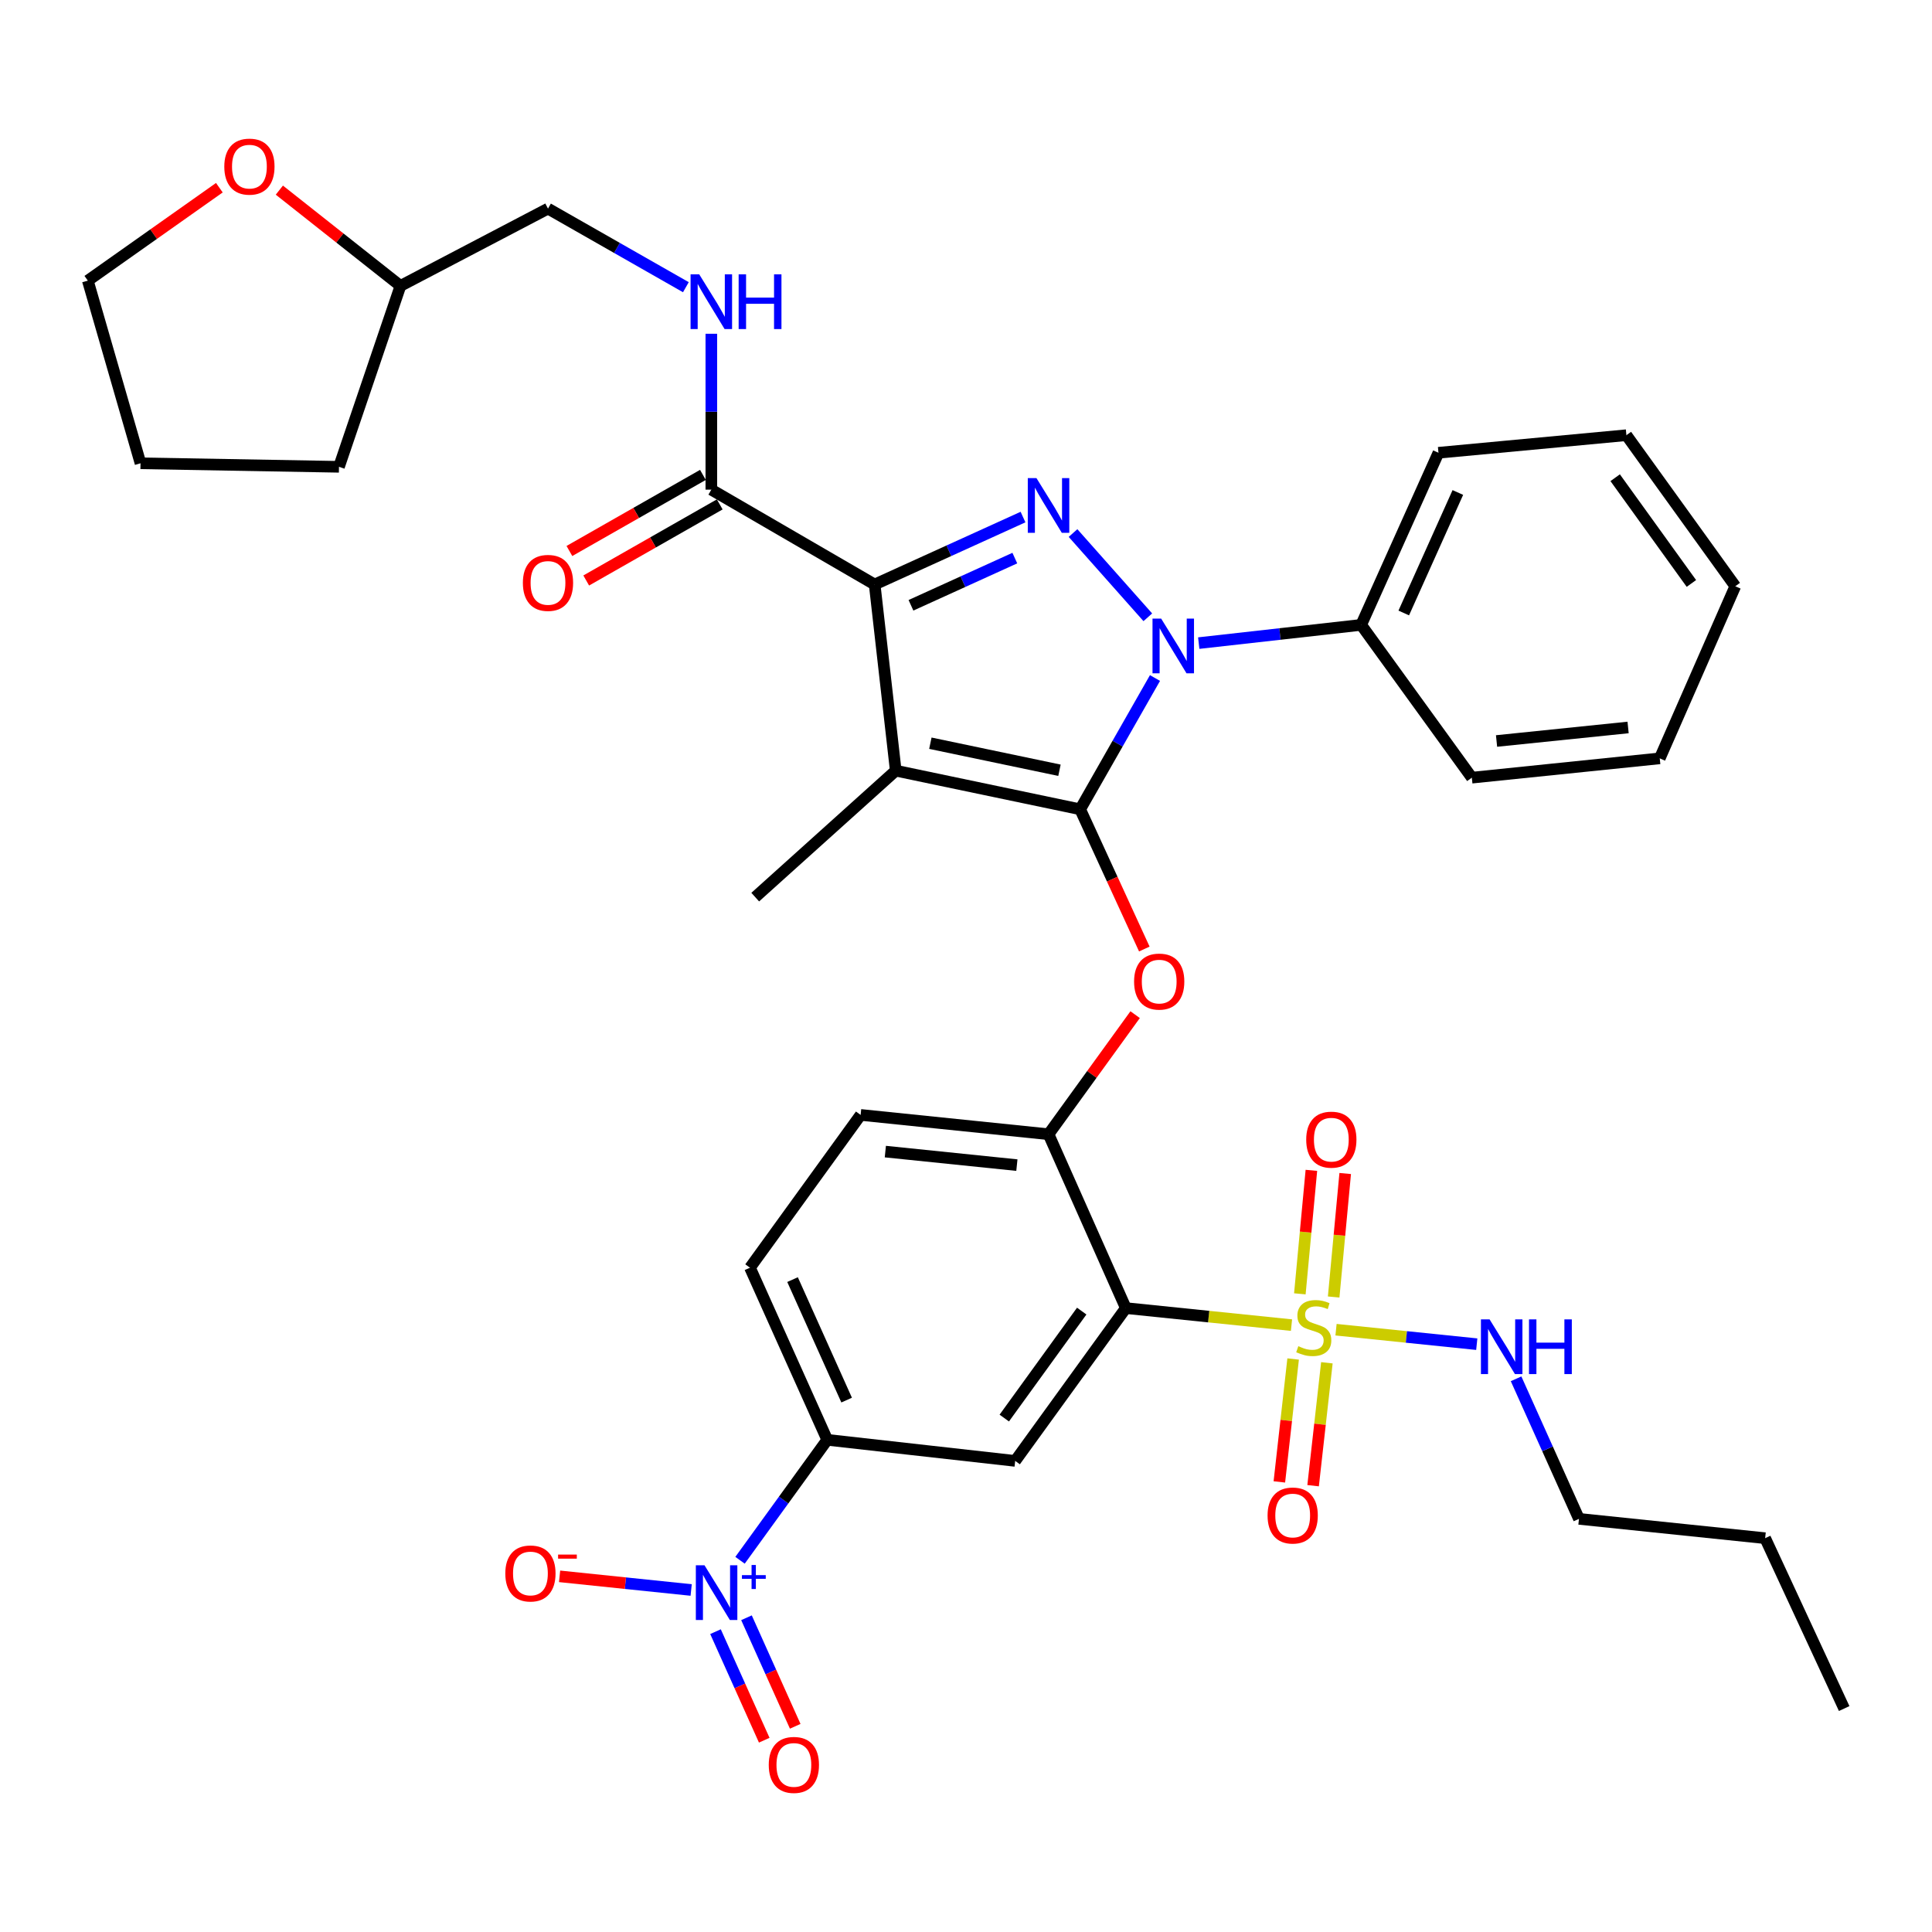 <?xml version='1.0' encoding='iso-8859-1'?>
<svg version='1.1' baseProfile='full'
              xmlns='http://www.w3.org/2000/svg'
                      xmlns:rdkit='http://www.rdkit.org/xml'
                      xmlns:xlink='http://www.w3.org/1999/xlink'
                  xml:space='preserve'
width='1000px' height='1000px' viewBox='0 0 1000 1000'>
<!-- END OF HEADER -->
<rect style='opacity:1.0;fill:#FFFFFF;stroke:none' width='1000' height='1000' x='0' y='0'> </rect>
<path class='bond-0' d='M 368.182,253.44 L 368.182,213.098' style='fill:none;fill-rule:evenodd;stroke:#000000;stroke-width:6px;stroke-linecap:butt;stroke-linejoin:miter;stroke-opacity:1' />
<path class='bond-0' d='M 368.182,213.098 L 368.182,172.756' style='fill:none;fill-rule:evenodd;stroke:#0000FF;stroke-width:6px;stroke-linecap:butt;stroke-linejoin:miter;stroke-opacity:1' />
<path class='bond-1' d='M 363.83,245.804 L 329.276,265.498' style='fill:none;fill-rule:evenodd;stroke:#000000;stroke-width:6px;stroke-linecap:butt;stroke-linejoin:miter;stroke-opacity:1' />
<path class='bond-1' d='M 329.276,265.498 L 294.721,285.192' style='fill:none;fill-rule:evenodd;stroke:#FF0000;stroke-width:6px;stroke-linecap:butt;stroke-linejoin:miter;stroke-opacity:1' />
<path class='bond-1' d='M 372.534,261.076 L 337.98,280.77' style='fill:none;fill-rule:evenodd;stroke:#000000;stroke-width:6px;stroke-linecap:butt;stroke-linejoin:miter;stroke-opacity:1' />
<path class='bond-1' d='M 337.98,280.77 L 303.425,300.464' style='fill:none;fill-rule:evenodd;stroke:#FF0000;stroke-width:6px;stroke-linecap:butt;stroke-linejoin:miter;stroke-opacity:1' />
<path class='bond-2' d='M 368.182,253.44 L 452.724,302.532' style='fill:none;fill-rule:evenodd;stroke:#000000;stroke-width:6px;stroke-linecap:butt;stroke-linejoin:miter;stroke-opacity:1' />
<path class='bond-3' d='M 144.59,98.413 L 175.931,123.197' style='fill:none;fill-rule:evenodd;stroke:#FF0000;stroke-width:6px;stroke-linecap:butt;stroke-linejoin:miter;stroke-opacity:1' />
<path class='bond-3' d='M 175.931,123.197 L 207.273,147.98' style='fill:none;fill-rule:evenodd;stroke:#000000;stroke-width:6px;stroke-linecap:butt;stroke-linejoin:miter;stroke-opacity:1' />
<path class='bond-4' d='M 113.538,97.156 L 79.496,121.206' style='fill:none;fill-rule:evenodd;stroke:#FF0000;stroke-width:6px;stroke-linecap:butt;stroke-linejoin:miter;stroke-opacity:1' />
<path class='bond-4' d='M 79.496,121.206 L 45.455,145.256' style='fill:none;fill-rule:evenodd;stroke:#000000;stroke-width:6px;stroke-linecap:butt;stroke-linejoin:miter;stroke-opacity:1' />
<path class='bond-5' d='M 355.01,148.656 L 319.325,128.318' style='fill:none;fill-rule:evenodd;stroke:#0000FF;stroke-width:6px;stroke-linecap:butt;stroke-linejoin:miter;stroke-opacity:1' />
<path class='bond-5' d='M 319.325,128.318 L 283.64,107.98' style='fill:none;fill-rule:evenodd;stroke:#000000;stroke-width:6px;stroke-linecap:butt;stroke-linejoin:miter;stroke-opacity:1' />
<path class='bond-6' d='M 207.273,147.98 L 283.64,107.98' style='fill:none;fill-rule:evenodd;stroke:#000000;stroke-width:6px;stroke-linecap:butt;stroke-linejoin:miter;stroke-opacity:1' />
<path class='bond-7' d='M 207.273,147.98 L 175.456,241.624' style='fill:none;fill-rule:evenodd;stroke:#000000;stroke-width:6px;stroke-linecap:butt;stroke-linejoin:miter;stroke-opacity:1' />
<path class='bond-8' d='M 620.463,332.87 L 662.503,328.156' style='fill:none;fill-rule:evenodd;stroke:#0000FF;stroke-width:6px;stroke-linecap:butt;stroke-linejoin:miter;stroke-opacity:1' />
<path class='bond-8' d='M 662.503,328.156 L 704.543,323.441' style='fill:none;fill-rule:evenodd;stroke:#000000;stroke-width:6px;stroke-linecap:butt;stroke-linejoin:miter;stroke-opacity:1' />
<path class='bond-9' d='M 594.105,319.51 L 555.4,275.904' style='fill:none;fill-rule:evenodd;stroke:#0000FF;stroke-width:6px;stroke-linecap:butt;stroke-linejoin:miter;stroke-opacity:1' />
<path class='bond-10' d='M 597.82,350.942 L 578.456,384.916' style='fill:none;fill-rule:evenodd;stroke:#0000FF;stroke-width:6px;stroke-linecap:butt;stroke-linejoin:miter;stroke-opacity:1' />
<path class='bond-10' d='M 578.456,384.916 L 559.092,418.891' style='fill:none;fill-rule:evenodd;stroke:#000000;stroke-width:6px;stroke-linecap:butt;stroke-linejoin:miter;stroke-opacity:1' />
<path class='bond-11' d='M 529.513,267.629 L 491.119,285.081' style='fill:none;fill-rule:evenodd;stroke:#0000FF;stroke-width:6px;stroke-linecap:butt;stroke-linejoin:miter;stroke-opacity:1' />
<path class='bond-11' d='M 491.119,285.081 L 452.724,302.532' style='fill:none;fill-rule:evenodd;stroke:#000000;stroke-width:6px;stroke-linecap:butt;stroke-linejoin:miter;stroke-opacity:1' />
<path class='bond-11' d='M 525.269,288.867 L 498.393,301.083' style='fill:none;fill-rule:evenodd;stroke:#0000FF;stroke-width:6px;stroke-linecap:butt;stroke-linejoin:miter;stroke-opacity:1' />
<path class='bond-11' d='M 498.393,301.083 L 471.516,313.3' style='fill:none;fill-rule:evenodd;stroke:#000000;stroke-width:6px;stroke-linecap:butt;stroke-linejoin:miter;stroke-opacity:1' />
<path class='bond-12' d='M 452.724,302.532 L 463.632,398.891' style='fill:none;fill-rule:evenodd;stroke:#000000;stroke-width:6px;stroke-linecap:butt;stroke-linejoin:miter;stroke-opacity:1' />
<path class='bond-13' d='M 463.632,398.891 L 559.092,418.891' style='fill:none;fill-rule:evenodd;stroke:#000000;stroke-width:6px;stroke-linecap:butt;stroke-linejoin:miter;stroke-opacity:1' />
<path class='bond-13' d='M 481.556,384.686 L 548.378,398.686' style='fill:none;fill-rule:evenodd;stroke:#000000;stroke-width:6px;stroke-linecap:butt;stroke-linejoin:miter;stroke-opacity:1' />
<path class='bond-14' d='M 463.632,398.891 L 390.907,464.35' style='fill:none;fill-rule:evenodd;stroke:#000000;stroke-width:6px;stroke-linecap:butt;stroke-linejoin:miter;stroke-opacity:1' />
<path class='bond-15' d='M 559.092,418.891 L 575.696,455.052' style='fill:none;fill-rule:evenodd;stroke:#000000;stroke-width:6px;stroke-linecap:butt;stroke-linejoin:miter;stroke-opacity:1' />
<path class='bond-15' d='M 575.696,455.052 L 592.3,491.213' style='fill:none;fill-rule:evenodd;stroke:#FF0000;stroke-width:6px;stroke-linecap:butt;stroke-linejoin:miter;stroke-opacity:1' />
<path class='bond-16' d='M 817.269,786.16 L 913.637,796.16' style='fill:none;fill-rule:evenodd;stroke:#000000;stroke-width:6px;stroke-linecap:butt;stroke-linejoin:miter;stroke-opacity:1' />
<path class='bond-17' d='M 817.269,786.16 L 800.995,749.915' style='fill:none;fill-rule:evenodd;stroke:#000000;stroke-width:6px;stroke-linecap:butt;stroke-linejoin:miter;stroke-opacity:1' />
<path class='bond-17' d='M 800.995,749.915 L 784.722,713.669' style='fill:none;fill-rule:evenodd;stroke:#0000FF;stroke-width:6px;stroke-linecap:butt;stroke-linejoin:miter;stroke-opacity:1' />
<path class='bond-18' d='M 587.544,525.185 L 565.135,556.131' style='fill:none;fill-rule:evenodd;stroke:#FF0000;stroke-width:6px;stroke-linecap:butt;stroke-linejoin:miter;stroke-opacity:1' />
<path class='bond-18' d='M 565.135,556.131 L 542.725,587.076' style='fill:none;fill-rule:evenodd;stroke:#000000;stroke-width:6px;stroke-linecap:butt;stroke-linejoin:miter;stroke-opacity:1' />
<path class='bond-19' d='M 690.301,671.323 L 693.288,639.364' style='fill:none;fill-rule:evenodd;stroke:#CCCC00;stroke-width:6px;stroke-linecap:butt;stroke-linejoin:miter;stroke-opacity:1' />
<path class='bond-19' d='M 693.288,639.364 L 696.276,607.405' style='fill:none;fill-rule:evenodd;stroke:#FF0000;stroke-width:6px;stroke-linecap:butt;stroke-linejoin:miter;stroke-opacity:1' />
<path class='bond-19' d='M 672.799,669.687 L 675.786,637.728' style='fill:none;fill-rule:evenodd;stroke:#CCCC00;stroke-width:6px;stroke-linecap:butt;stroke-linejoin:miter;stroke-opacity:1' />
<path class='bond-19' d='M 675.786,637.728 L 678.774,605.769' style='fill:none;fill-rule:evenodd;stroke:#FF0000;stroke-width:6px;stroke-linecap:butt;stroke-linejoin:miter;stroke-opacity:1' />
<path class='bond-20' d='M 669.324,703.415 L 665.757,735.224' style='fill:none;fill-rule:evenodd;stroke:#CCCC00;stroke-width:6px;stroke-linecap:butt;stroke-linejoin:miter;stroke-opacity:1' />
<path class='bond-20' d='M 665.757,735.224 L 662.19,767.033' style='fill:none;fill-rule:evenodd;stroke:#FF0000;stroke-width:6px;stroke-linecap:butt;stroke-linejoin:miter;stroke-opacity:1' />
<path class='bond-20' d='M 686.793,705.374 L 683.226,737.183' style='fill:none;fill-rule:evenodd;stroke:#CCCC00;stroke-width:6px;stroke-linecap:butt;stroke-linejoin:miter;stroke-opacity:1' />
<path class='bond-20' d='M 683.226,737.183 L 679.659,768.992' style='fill:none;fill-rule:evenodd;stroke:#FF0000;stroke-width:6px;stroke-linecap:butt;stroke-linejoin:miter;stroke-opacity:1' />
<path class='bond-21' d='M 691.526,688.252 L 727.95,691.997' style='fill:none;fill-rule:evenodd;stroke:#CCCC00;stroke-width:6px;stroke-linecap:butt;stroke-linejoin:miter;stroke-opacity:1' />
<path class='bond-21' d='M 727.95,691.997 L 764.373,695.742' style='fill:none;fill-rule:evenodd;stroke:#0000FF;stroke-width:6px;stroke-linecap:butt;stroke-linejoin:miter;stroke-opacity:1' />
<path class='bond-22' d='M 668.477,685.883 L 625.601,681.475' style='fill:none;fill-rule:evenodd;stroke:#CCCC00;stroke-width:6px;stroke-linecap:butt;stroke-linejoin:miter;stroke-opacity:1' />
<path class='bond-22' d='M 625.601,681.475 L 582.725,677.067' style='fill:none;fill-rule:evenodd;stroke:#000000;stroke-width:6px;stroke-linecap:butt;stroke-linejoin:miter;stroke-opacity:1' />
<path class='bond-23' d='M 704.543,323.441 L 744.543,234.348' style='fill:none;fill-rule:evenodd;stroke:#000000;stroke-width:6px;stroke-linecap:butt;stroke-linejoin:miter;stroke-opacity:1' />
<path class='bond-23' d='M 726.579,317.277 L 754.58,254.912' style='fill:none;fill-rule:evenodd;stroke:#000000;stroke-width:6px;stroke-linecap:butt;stroke-linejoin:miter;stroke-opacity:1' />
<path class='bond-24' d='M 704.543,323.441 L 761.819,402.524' style='fill:none;fill-rule:evenodd;stroke:#000000;stroke-width:6px;stroke-linecap:butt;stroke-linejoin:miter;stroke-opacity:1' />
<path class='bond-25' d='M 898.178,303.441 L 841.82,225.256' style='fill:none;fill-rule:evenodd;stroke:#000000;stroke-width:6px;stroke-linecap:butt;stroke-linejoin:miter;stroke-opacity:1' />
<path class='bond-25' d='M 875.464,301.992 L 836.014,247.263' style='fill:none;fill-rule:evenodd;stroke:#000000;stroke-width:6px;stroke-linecap:butt;stroke-linejoin:miter;stroke-opacity:1' />
<path class='bond-26' d='M 898.178,303.441 L 859.086,392.524' style='fill:none;fill-rule:evenodd;stroke:#000000;stroke-width:6px;stroke-linecap:butt;stroke-linejoin:miter;stroke-opacity:1' />
<path class='bond-27' d='M 744.543,234.348 L 841.82,225.256' style='fill:none;fill-rule:evenodd;stroke:#000000;stroke-width:6px;stroke-linecap:butt;stroke-linejoin:miter;stroke-opacity:1' />
<path class='bond-28' d='M 761.819,402.524 L 859.086,392.524' style='fill:none;fill-rule:evenodd;stroke:#000000;stroke-width:6px;stroke-linecap:butt;stroke-linejoin:miter;stroke-opacity:1' />
<path class='bond-28' d='M 774.611,383.538 L 842.698,376.537' style='fill:none;fill-rule:evenodd;stroke:#000000;stroke-width:6px;stroke-linecap:butt;stroke-linejoin:miter;stroke-opacity:1' />
<path class='bond-29' d='M 913.637,796.16 L 954.545,884.345' style='fill:none;fill-rule:evenodd;stroke:#000000;stroke-width:6px;stroke-linecap:butt;stroke-linejoin:miter;stroke-opacity:1' />
<path class='bond-30' d='M 582.725,677.067 L 525.459,756.16' style='fill:none;fill-rule:evenodd;stroke:#000000;stroke-width:6px;stroke-linecap:butt;stroke-linejoin:miter;stroke-opacity:1' />
<path class='bond-30' d='M 559.897,678.622 L 519.811,733.987' style='fill:none;fill-rule:evenodd;stroke:#000000;stroke-width:6px;stroke-linecap:butt;stroke-linejoin:miter;stroke-opacity:1' />
<path class='bond-31' d='M 582.725,677.067 L 542.725,587.076' style='fill:none;fill-rule:evenodd;stroke:#000000;stroke-width:6px;stroke-linecap:butt;stroke-linejoin:miter;stroke-opacity:1' />
<path class='bond-32' d='M 383.037,807.594 L 405.61,776.423' style='fill:none;fill-rule:evenodd;stroke:#0000FF;stroke-width:6px;stroke-linecap:butt;stroke-linejoin:miter;stroke-opacity:1' />
<path class='bond-32' d='M 405.61,776.423 L 428.183,745.252' style='fill:none;fill-rule:evenodd;stroke:#000000;stroke-width:6px;stroke-linecap:butt;stroke-linejoin:miter;stroke-opacity:1' />
<path class='bond-33' d='M 357.745,822.978 L 323.692,819.444' style='fill:none;fill-rule:evenodd;stroke:#0000FF;stroke-width:6px;stroke-linecap:butt;stroke-linejoin:miter;stroke-opacity:1' />
<path class='bond-33' d='M 323.692,819.444 L 289.64,815.91' style='fill:none;fill-rule:evenodd;stroke:#FF0000;stroke-width:6px;stroke-linecap:butt;stroke-linejoin:miter;stroke-opacity:1' />
<path class='bond-34' d='M 370.343,844.546 L 382.955,872.638' style='fill:none;fill-rule:evenodd;stroke:#0000FF;stroke-width:6px;stroke-linecap:butt;stroke-linejoin:miter;stroke-opacity:1' />
<path class='bond-34' d='M 382.955,872.638 L 395.568,900.73' style='fill:none;fill-rule:evenodd;stroke:#FF0000;stroke-width:6px;stroke-linecap:butt;stroke-linejoin:miter;stroke-opacity:1' />
<path class='bond-34' d='M 386.379,837.346 L 398.991,865.438' style='fill:none;fill-rule:evenodd;stroke:#0000FF;stroke-width:6px;stroke-linecap:butt;stroke-linejoin:miter;stroke-opacity:1' />
<path class='bond-34' d='M 398.991,865.438 L 411.604,893.53' style='fill:none;fill-rule:evenodd;stroke:#FF0000;stroke-width:6px;stroke-linecap:butt;stroke-linejoin:miter;stroke-opacity:1' />
<path class='bond-35' d='M 525.459,756.16 L 428.183,745.252' style='fill:none;fill-rule:evenodd;stroke:#000000;stroke-width:6px;stroke-linecap:butt;stroke-linejoin:miter;stroke-opacity:1' />
<path class='bond-36' d='M 428.183,745.252 L 388.183,656.159' style='fill:none;fill-rule:evenodd;stroke:#000000;stroke-width:6px;stroke-linecap:butt;stroke-linejoin:miter;stroke-opacity:1' />
<path class='bond-36' d='M 438.219,724.688 L 410.219,662.323' style='fill:none;fill-rule:evenodd;stroke:#000000;stroke-width:6px;stroke-linecap:butt;stroke-linejoin:miter;stroke-opacity:1' />
<path class='bond-37' d='M 542.725,587.076 L 445.458,577.076' style='fill:none;fill-rule:evenodd;stroke:#000000;stroke-width:6px;stroke-linecap:butt;stroke-linejoin:miter;stroke-opacity:1' />
<path class='bond-37' d='M 526.337,603.062 L 458.251,596.062' style='fill:none;fill-rule:evenodd;stroke:#000000;stroke-width:6px;stroke-linecap:butt;stroke-linejoin:miter;stroke-opacity:1' />
<path class='bond-38' d='M 388.183,656.159 L 445.458,577.076' style='fill:none;fill-rule:evenodd;stroke:#000000;stroke-width:6px;stroke-linecap:butt;stroke-linejoin:miter;stroke-opacity:1' />
<path class='bond-39' d='M 45.455,145.256 L 72.73,239.797' style='fill:none;fill-rule:evenodd;stroke:#000000;stroke-width:6px;stroke-linecap:butt;stroke-linejoin:miter;stroke-opacity:1' />
<path class='bond-40' d='M 175.456,241.624 L 72.73,239.797' style='fill:none;fill-rule:evenodd;stroke:#000000;stroke-width:6px;stroke-linecap:butt;stroke-linejoin:miter;stroke-opacity:1' />
<path  class='atom-1' d='M 116.098 86.243
Q 116.098 79.443, 119.458 75.643
Q 122.818 71.843, 129.098 71.843
Q 135.378 71.843, 138.738 75.643
Q 142.098 79.443, 142.098 86.243
Q 142.098 93.123, 138.698 97.043
Q 135.298 100.923, 129.098 100.923
Q 122.858 100.923, 119.458 97.043
Q 116.098 93.163, 116.098 86.243
M 129.098 97.723
Q 133.418 97.723, 135.738 94.843
Q 138.098 91.923, 138.098 86.243
Q 138.098 80.683, 135.738 77.883
Q 133.418 75.043, 129.098 75.043
Q 124.778 75.043, 122.418 77.843
Q 120.098 80.643, 120.098 86.243
Q 120.098 91.963, 122.418 94.843
Q 124.778 97.723, 129.098 97.723
' fill='#FF0000'/>
<path  class='atom-2' d='M 361.922 142.004
L 371.202 157.004
Q 372.122 158.484, 373.602 161.164
Q 375.082 163.844, 375.162 164.004
L 375.162 142.004
L 378.922 142.004
L 378.922 170.324
L 375.042 170.324
L 365.082 153.924
Q 363.922 152.004, 362.682 149.804
Q 361.482 147.604, 361.122 146.924
L 361.122 170.324
L 357.442 170.324
L 357.442 142.004
L 361.922 142.004
' fill='#0000FF'/>
<path  class='atom-2' d='M 382.322 142.004
L 386.162 142.004
L 386.162 154.044
L 400.642 154.044
L 400.642 142.004
L 404.482 142.004
L 404.482 170.324
L 400.642 170.324
L 400.642 157.244
L 386.162 157.244
L 386.162 170.324
L 382.322 170.324
L 382.322 142.004
' fill='#0000FF'/>
<path  class='atom-3' d='M 270.64 301.704
Q 270.64 294.904, 274 291.104
Q 277.36 287.304, 283.64 287.304
Q 289.92 287.304, 293.28 291.104
Q 296.64 294.904, 296.64 301.704
Q 296.64 308.584, 293.24 312.504
Q 289.84 316.384, 283.64 316.384
Q 277.4 316.384, 274 312.504
Q 270.64 308.624, 270.64 301.704
M 283.64 313.184
Q 287.96 313.184, 290.28 310.304
Q 292.64 307.384, 292.64 301.704
Q 292.64 296.144, 290.28 293.344
Q 287.96 290.504, 283.64 290.504
Q 279.32 290.504, 276.96 293.304
Q 274.64 296.104, 274.64 301.704
Q 274.64 307.424, 276.96 310.304
Q 279.32 313.184, 283.64 313.184
' fill='#FF0000'/>
<path  class='atom-5' d='M 601.016 320.189
L 610.296 335.189
Q 611.216 336.669, 612.696 339.349
Q 614.176 342.029, 614.256 342.189
L 614.256 320.189
L 618.016 320.189
L 618.016 348.509
L 614.136 348.509
L 604.176 332.109
Q 603.016 330.189, 601.776 327.989
Q 600.576 325.789, 600.216 325.109
L 600.216 348.509
L 596.536 348.509
L 596.536 320.189
L 601.016 320.189
' fill='#0000FF'/>
<path  class='atom-6' d='M 536.465 247.464
L 545.745 262.464
Q 546.665 263.944, 548.145 266.624
Q 549.625 269.304, 549.705 269.464
L 549.705 247.464
L 553.465 247.464
L 553.465 275.784
L 549.585 275.784
L 539.625 259.384
Q 538.465 257.464, 537.225 255.264
Q 536.025 253.064, 535.665 252.384
L 535.665 275.784
L 531.985 275.784
L 531.985 247.464
L 536.465 247.464
' fill='#0000FF'/>
<path  class='atom-11' d='M 587.001 508.064
Q 587.001 501.264, 590.361 497.464
Q 593.721 493.664, 600.001 493.664
Q 606.281 493.664, 609.641 497.464
Q 613.001 501.264, 613.001 508.064
Q 613.001 514.944, 609.601 518.864
Q 606.201 522.744, 600.001 522.744
Q 593.761 522.744, 590.361 518.864
Q 587.001 514.984, 587.001 508.064
M 600.001 519.544
Q 604.321 519.544, 606.641 516.664
Q 609.001 513.744, 609.001 508.064
Q 609.001 502.504, 606.641 499.704
Q 604.321 496.864, 600.001 496.864
Q 595.681 496.864, 593.321 499.664
Q 591.001 502.464, 591.001 508.064
Q 591.001 513.784, 593.321 516.664
Q 595.681 519.544, 600.001 519.544
' fill='#FF0000'/>
<path  class='atom-12' d='M 672.002 696.787
Q 672.322 696.907, 673.642 697.467
Q 674.962 698.027, 676.402 698.387
Q 677.882 698.707, 679.322 698.707
Q 682.002 698.707, 683.562 697.427
Q 685.122 696.107, 685.122 693.827
Q 685.122 692.267, 684.322 691.307
Q 683.562 690.347, 682.362 689.827
Q 681.162 689.307, 679.162 688.707
Q 676.642 687.947, 675.122 687.227
Q 673.642 686.507, 672.562 684.987
Q 671.522 683.467, 671.522 680.907
Q 671.522 677.347, 673.922 675.147
Q 676.362 672.947, 681.162 672.947
Q 684.442 672.947, 688.162 674.507
L 687.242 677.587
Q 683.842 676.187, 681.282 676.187
Q 678.522 676.187, 677.002 677.347
Q 675.482 678.467, 675.522 680.427
Q 675.522 681.947, 676.282 682.867
Q 677.082 683.787, 678.202 684.307
Q 679.362 684.827, 681.282 685.427
Q 683.842 686.227, 685.362 687.027
Q 686.882 687.827, 687.962 689.467
Q 689.082 691.067, 689.082 693.827
Q 689.082 697.747, 686.442 699.867
Q 683.842 701.947, 679.482 701.947
Q 676.962 701.947, 675.042 701.387
Q 673.162 700.867, 670.922 699.947
L 672.002 696.787
' fill='#CCCC00'/>
<path  class='atom-13' d='M 676.094 589.881
Q 676.094 583.081, 679.454 579.281
Q 682.814 575.481, 689.094 575.481
Q 695.374 575.481, 698.734 579.281
Q 702.094 583.081, 702.094 589.881
Q 702.094 596.761, 698.694 600.681
Q 695.294 604.561, 689.094 604.561
Q 682.854 604.561, 679.454 600.681
Q 676.094 596.801, 676.094 589.881
M 689.094 601.361
Q 693.414 601.361, 695.734 598.481
Q 698.094 595.561, 698.094 589.881
Q 698.094 584.321, 695.734 581.521
Q 693.414 578.681, 689.094 578.681
Q 684.774 578.681, 682.414 581.481
Q 680.094 584.281, 680.094 589.881
Q 680.094 595.601, 682.414 598.481
Q 684.774 601.361, 689.094 601.361
' fill='#FF0000'/>
<path  class='atom-14' d='M 656.093 784.424
Q 656.093 777.624, 659.453 773.824
Q 662.813 770.024, 669.093 770.024
Q 675.373 770.024, 678.733 773.824
Q 682.093 777.624, 682.093 784.424
Q 682.093 791.304, 678.693 795.224
Q 675.293 799.104, 669.093 799.104
Q 662.853 799.104, 659.453 795.224
Q 656.093 791.344, 656.093 784.424
M 669.093 795.904
Q 673.413 795.904, 675.733 793.024
Q 678.093 790.104, 678.093 784.424
Q 678.093 778.864, 675.733 776.064
Q 673.413 773.224, 669.093 773.224
Q 664.773 773.224, 662.413 776.024
Q 660.093 778.824, 660.093 784.424
Q 660.093 790.144, 662.413 793.024
Q 664.773 795.904, 669.093 795.904
' fill='#FF0000'/>
<path  class='atom-22' d='M 771.008 682.908
L 780.288 697.908
Q 781.208 699.388, 782.688 702.068
Q 784.168 704.748, 784.248 704.908
L 784.248 682.908
L 788.008 682.908
L 788.008 711.228
L 784.128 711.228
L 774.168 694.828
Q 773.008 692.908, 771.768 690.708
Q 770.568 688.508, 770.208 687.828
L 770.208 711.228
L 766.528 711.228
L 766.528 682.908
L 771.008 682.908
' fill='#0000FF'/>
<path  class='atom-22' d='M 791.408 682.908
L 795.248 682.908
L 795.248 694.948
L 809.728 694.948
L 809.728 682.908
L 813.568 682.908
L 813.568 711.228
L 809.728 711.228
L 809.728 698.148
L 795.248 698.148
L 795.248 711.228
L 791.408 711.228
L 791.408 682.908
' fill='#0000FF'/>
<path  class='atom-25' d='M 364.647 810.184
L 373.927 825.184
Q 374.847 826.664, 376.327 829.344
Q 377.807 832.024, 377.887 832.184
L 377.887 810.184
L 381.647 810.184
L 381.647 838.504
L 377.767 838.504
L 367.807 822.104
Q 366.647 820.184, 365.407 817.984
Q 364.207 815.784, 363.847 815.104
L 363.847 838.504
L 360.167 838.504
L 360.167 810.184
L 364.647 810.184
' fill='#0000FF'/>
<path  class='atom-25' d='M 384.023 815.289
L 389.013 815.289
L 389.013 810.035
L 391.23 810.035
L 391.23 815.289
L 396.352 815.289
L 396.352 817.19
L 391.23 817.19
L 391.23 822.47
L 389.013 822.47
L 389.013 817.19
L 384.023 817.19
L 384.023 815.289
' fill='#0000FF'/>
<path  class='atom-29' d='M 261.549 814.424
Q 261.549 807.624, 264.909 803.824
Q 268.269 800.024, 274.549 800.024
Q 280.829 800.024, 284.189 803.824
Q 287.549 807.624, 287.549 814.424
Q 287.549 821.304, 284.149 825.224
Q 280.749 829.104, 274.549 829.104
Q 268.309 829.104, 264.909 825.224
Q 261.549 821.344, 261.549 814.424
M 274.549 825.904
Q 278.869 825.904, 281.189 823.024
Q 283.549 820.104, 283.549 814.424
Q 283.549 808.864, 281.189 806.064
Q 278.869 803.224, 274.549 803.224
Q 270.229 803.224, 267.869 806.024
Q 265.549 808.824, 265.549 814.424
Q 265.549 820.144, 267.869 823.024
Q 270.229 825.904, 274.549 825.904
' fill='#FF0000'/>
<path  class='atom-29' d='M 288.869 804.646
L 298.557 804.646
L 298.557 806.758
L 288.869 806.758
L 288.869 804.646
' fill='#FF0000'/>
<path  class='atom-30' d='M 397.907 913.517
Q 397.907 906.717, 401.267 902.917
Q 404.627 899.117, 410.907 899.117
Q 417.187 899.117, 420.547 902.917
Q 423.907 906.717, 423.907 913.517
Q 423.907 920.397, 420.507 924.317
Q 417.107 928.197, 410.907 928.197
Q 404.667 928.197, 401.267 924.317
Q 397.907 920.437, 397.907 913.517
M 410.907 924.997
Q 415.227 924.997, 417.547 922.117
Q 419.907 919.197, 419.907 913.517
Q 419.907 907.957, 417.547 905.157
Q 415.227 902.317, 410.907 902.317
Q 406.587 902.317, 404.227 905.117
Q 401.907 907.917, 401.907 913.517
Q 401.907 919.237, 404.227 922.117
Q 406.587 924.997, 410.907 924.997
' fill='#FF0000'/>
</svg>
